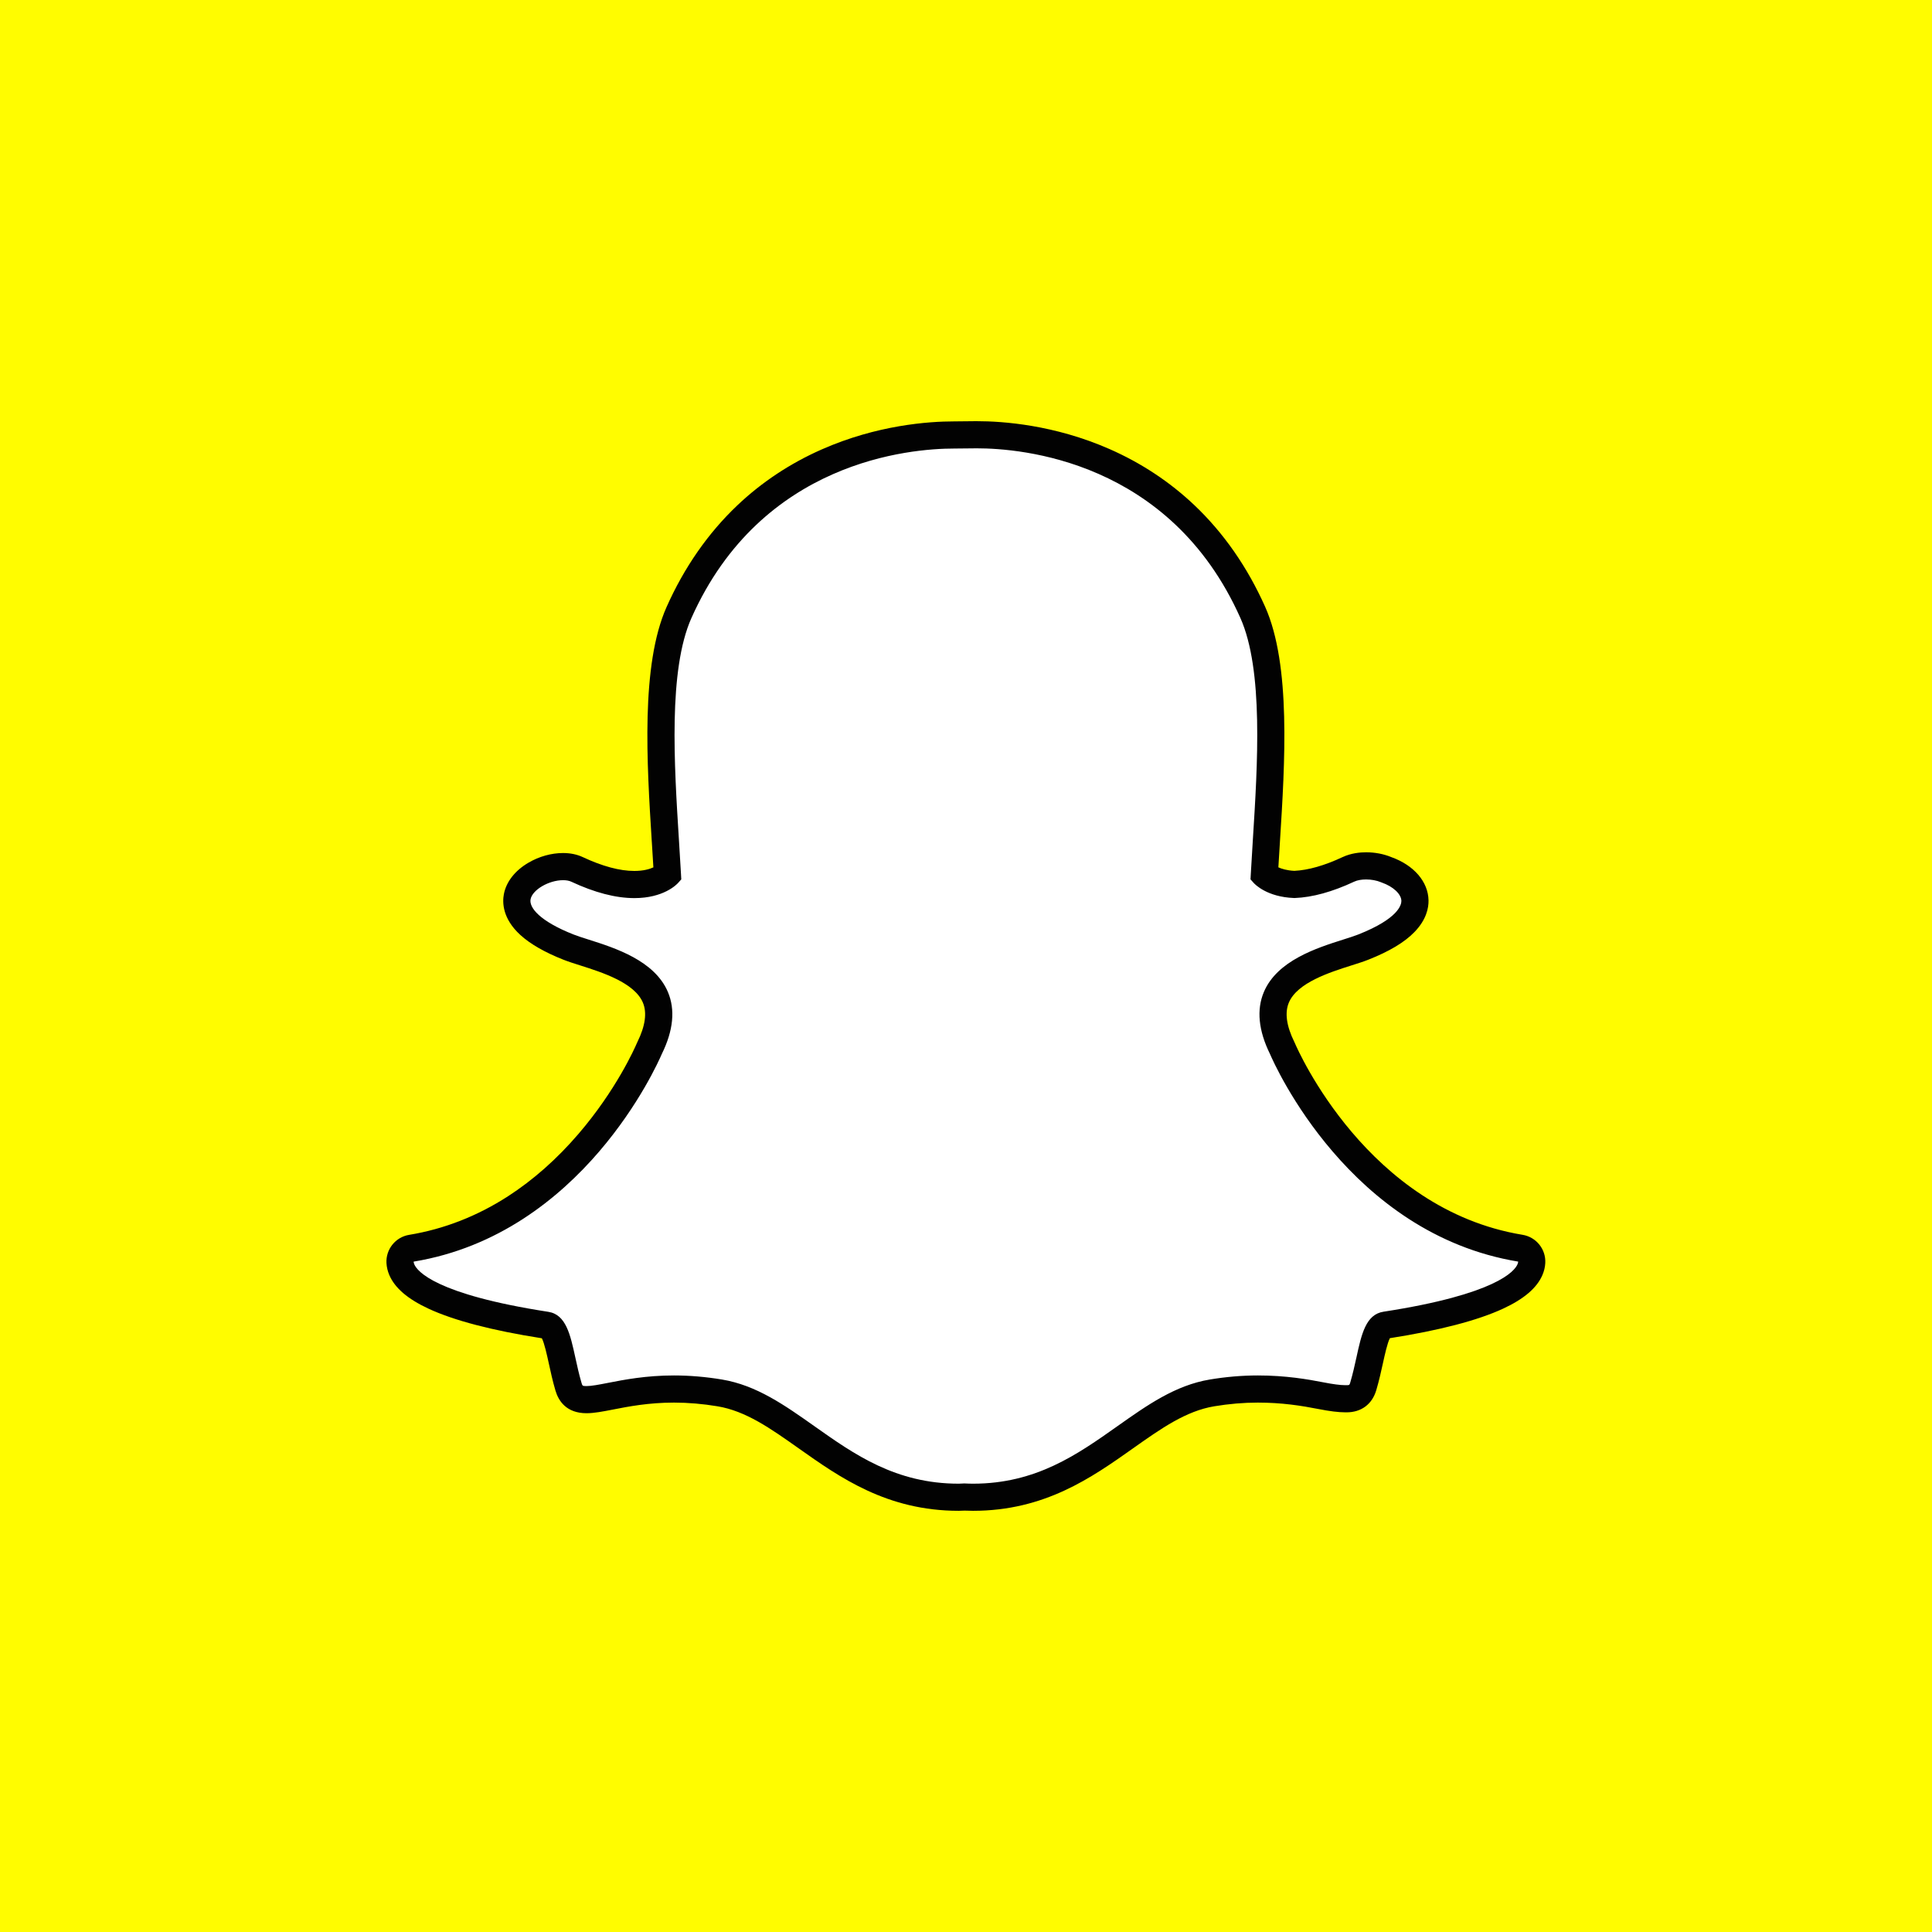 <svg width="1000" height="1000" viewBox="0 0 1000 1000" fill="none" xmlns="http://www.w3.org/2000/svg">
<rect width="1000" height="1000" fill="#FFFC00"/>
<g clip-path="url(#clip0_475_648)">
<path d="M100.311 696.521V696.556C100.79 714.315 100.937 732.176 103.933 749.826C107.107 768.499 111.645 786.707 120.302 803.654C132.006 826.593 148.079 845.964 168.369 861.787C182.936 873.149 198.85 882.168 216.465 887.858C242.152 896.143 268.652 899.319 295.539 899.475C312.314 899.58 329.077 900 345.858 899.93C467.724 899.417 589.593 900.81 711.463 899.178C727.634 898.958 743.541 896.986 759.413 894.084C789.833 888.515 816.718 875.535 839.721 855.014C866.528 831.104 884.615 801.842 892.779 766.525C898.122 743.44 899.459 720.02 899.688 696.518V691.829C899.688 690.01 898.996 292.487 898.932 287.233C898.753 272.8 897.69 258.475 894.984 244.273C891.693 226.966 887.043 210.103 878.756 194.446C870.006 177.904 859.045 163.031 845.488 150.034C824.721 130.12 800.757 116.038 772.858 108.589C747.659 101.862 721.952 100.373 696.057 100.396C696.015 100.39 695.917 100.127 695.911 100H303.963C303.955 100.134 303.95 100.267 303.941 100.396C289.245 100.665 274.527 100.555 259.905 102.368C243.887 104.359 228.023 107.358 212.862 112.957C188.982 121.79 168.234 135.547 150.511 153.914C130.431 174.722 116.277 198.788 108.767 226.811C102.067 251.814 100.609 277.314 100.574 302.994" fill="#FFFC00"/>
<path d="M503.626 774.972C501.966 774.972 500.382 774.911 499.177 774.854C498.221 774.936 497.234 774.972 496.245 774.972C461.367 774.972 438.046 758.483 417.466 743.924C402.715 733.504 388.804 723.667 372.506 720.956C364.502 719.628 356.54 718.955 348.846 718.955C334.985 718.955 324.03 721.105 316.032 722.669C311.111 723.628 306.867 724.454 303.587 724.454C300.151 724.454 295.977 723.692 294.238 717.752C292.859 713.067 291.87 708.528 290.916 704.156C288.528 693.233 286.796 686.565 282.706 685.933C238.961 679.183 213.114 669.24 207.966 657.199C207.426 655.934 207.125 654.661 207.058 653.401C206.857 649.812 209.391 646.664 212.929 646.078C247.669 640.358 278.559 621.996 304.745 591.485C325.03 567.864 334.991 545.296 336.06 542.804C336.107 542.692 336.161 542.574 336.217 542.467C341.265 532.226 342.269 523.376 339.211 516.171C333.575 502.878 314.907 496.955 302.556 493.036C299.484 492.065 296.579 491.145 294.264 490.226C283.316 485.901 265.31 476.764 267.709 464.152C269.456 454.956 281.62 448.551 291.451 448.551C294.18 448.551 296.599 449.03 298.636 449.986C309.744 455.19 319.738 457.828 328.333 457.828C339.022 457.828 344.184 453.759 345.433 452.602C345.125 446.9 344.749 440.872 344.385 435.17C344.385 435.164 344.377 435.095 344.377 435.095C341.868 395.183 338.739 345.513 351.444 317.03C389.47 231.77 470.114 225.14 493.916 225.14C494.551 225.14 504.291 225.043 504.291 225.043C504.731 225.036 505.208 225.029 505.703 225.029C529.571 225.029 610.382 231.667 648.432 316.979C661.137 345.481 658.005 395.192 655.488 435.146L655.37 437.058C655.025 442.484 654.706 447.618 654.437 452.596C655.612 453.678 660.336 457.409 669.948 457.786C678.142 457.472 687.557 454.847 697.926 449.992C701.131 448.487 704.68 448.175 707.09 448.175C710.732 448.175 714.438 448.884 717.527 450.172L717.692 450.236C726.49 453.359 732.253 459.6 732.377 466.157C732.487 472.27 727.945 481.406 705.604 490.229C703.315 491.135 700.396 492.062 697.312 493.04C684.95 496.963 666.298 502.883 660.661 516.168C657.599 523.373 658.606 532.22 663.655 542.458C663.711 542.569 663.759 542.683 663.814 542.801C665.368 546.445 702.995 632.24 786.945 646.07C790.482 646.66 793.02 649.811 792.818 653.394C792.743 654.681 792.433 655.968 791.888 657.226C786.776 669.2 760.93 679.129 717.172 685.888C713.065 686.522 711.335 693.16 708.969 704.026C707.99 708.514 706.993 712.913 705.633 717.536C704.36 721.884 701.528 724.009 696.979 724.009H696.294C693.332 724.009 689.137 723.471 683.845 722.436C674.596 720.636 664.223 718.96 651.031 718.96C643.339 718.96 635.379 719.635 627.365 720.961C611.085 723.672 597.175 733.493 582.451 743.902C561.83 758.482 538.501 774.972 503.626 774.972Z" fill="white"/>
<path d="M505.701 232.054C528.172 232.054 605.549 238.09 642.013 319.84C654.02 346.759 650.942 395.523 648.474 434.695C648.088 440.912 647.706 446.937 647.395 452.69L647.264 455.163L648.915 457.005C649.582 457.745 655.824 464.268 669.705 464.804L669.929 464.817L670.162 464.812C679.34 464.462 689.678 461.611 700.904 456.353C702.558 455.578 704.76 455.201 707.088 455.201C709.742 455.201 712.562 455.7 714.887 456.679L715.239 456.819C721.126 458.882 725.287 462.771 725.351 466.291C725.385 468.28 723.897 475.448 703.029 483.692C700.99 484.497 698.305 485.354 695.193 486.334C681.613 490.647 661.096 497.154 654.191 513.425C650.303 522.59 651.368 533.407 657.353 545.569C659.816 551.316 698.579 638.63 785.804 653.003C785.787 653.416 785.681 653.869 785.448 654.402C783.97 657.884 774.573 669.915 716.098 678.937C706.948 680.339 704.707 690.596 702.108 702.519C701.169 706.788 700.214 711.097 698.902 715.547C698.501 716.892 698.427 716.968 696.986 716.968C696.787 716.968 696.553 716.968 696.298 716.968C693.705 716.968 689.769 716.43 685.207 715.535C676.898 713.917 665.547 711.931 651.036 711.931C642.937 711.931 634.594 712.636 626.223 714.033C608.329 717.008 593.777 727.301 578.365 738.195C557.669 752.82 536.277 767.953 503.638 767.953C502.213 767.953 500.822 767.905 499.427 767.835L499.06 767.819L498.692 767.847C497.891 767.917 497.085 767.953 496.261 767.953C463.627 767.953 442.226 752.824 421.538 738.195C406.124 727.301 391.564 717.008 373.673 714.033C365.31 712.64 356.959 711.931 348.865 711.931C334.357 711.931 322.992 714.151 314.7 715.773C310.137 716.665 306.187 717.43 303.602 717.43C301.485 717.43 301.445 717.305 300.997 715.776C299.685 711.322 298.726 706.91 297.791 702.648C295.186 690.712 292.943 680.4 283.798 678.996C225.328 669.966 215.929 657.915 214.446 654.442C214.215 653.895 214.111 653.429 214.087 653.015C301.311 638.655 340.066 551.338 342.537 545.569C348.532 533.416 349.596 522.601 345.695 513.425C338.79 497.163 318.277 490.647 304.706 486.342C301.586 485.355 298.9 484.497 296.859 483.692C279.237 476.729 273.816 469.715 274.621 465.465C275.556 460.564 284.053 455.58 291.468 455.58C293.134 455.58 294.595 455.849 295.676 456.354C307.719 461.999 318.712 464.86 328.355 464.86C343.513 464.86 350.259 457.808 350.984 457.002L352.627 455.165L352.495 452.704C352.189 446.954 351.811 440.93 351.413 434.726C348.952 395.545 345.874 346.814 357.876 319.893C394.205 238.443 471.205 232.164 493.935 232.164C494.495 232.164 504.377 232.063 504.377 232.063C504.781 232.06 505.23 232.054 505.701 232.054ZM505.701 218.004H505.675C505.157 218.004 504.671 218.004 504.207 218.01C500.514 218.047 494.442 218.107 493.896 218.113C480.58 218.113 453.938 219.994 425.319 232.626C408.956 239.843 394.238 249.602 381.575 261.633C366.478 275.967 354.178 293.64 345.025 314.169C331.621 344.227 334.803 394.856 337.358 435.542L337.368 435.606C337.641 439.963 337.929 444.513 338.192 448.947C336.225 449.85 333.037 450.803 328.338 450.803C320.776 450.803 311.785 448.386 301.62 443.623C298.629 442.23 295.216 441.526 291.449 441.526C285.397 441.526 279.018 443.307 273.484 446.561C266.521 450.649 262.022 456.427 260.8 462.833C259.995 467.071 260.034 475.447 269.338 483.94C274.455 488.616 281.973 492.929 291.676 496.764C294.222 497.766 297.244 498.724 300.445 499.739C311.552 503.269 328.362 508.603 332.746 518.92C334.968 524.151 334.012 531.034 329.912 539.354C329.805 539.581 329.698 539.803 329.6 540.037C328.575 542.429 319.018 564.077 299.414 586.908C288.275 599.892 276.005 610.742 262.966 619.167C247.051 629.454 229.83 636.179 211.787 639.151C204.701 640.314 199.641 646.626 200.036 653.8C200.157 655.868 200.642 657.929 201.483 659.924C201.489 659.936 201.497 659.949 201.503 659.959C204.368 666.661 211.011 672.354 221.81 677.375C235.006 683.504 254.742 688.66 280.465 692.694C281.764 695.166 283.114 701.378 284.048 705.631C285.026 710.151 286.046 714.799 287.499 719.737C289.068 725.086 293.136 731.478 303.587 731.478C307.548 731.478 312.102 730.586 317.377 729.563C325.101 728.047 335.664 725.98 348.848 725.98C356.157 725.98 363.732 726.623 371.357 727.89C386.055 730.337 398.726 739.288 413.387 749.653C434.845 764.822 459.134 781.992 496.245 781.992C497.257 781.992 498.272 781.959 499.275 781.889C500.501 781.947 502.022 781.992 503.626 781.992C540.748 781.992 565.031 764.816 586.466 749.659L586.5 749.628C601.164 739.275 613.821 730.337 628.514 727.89C636.136 726.625 643.709 725.98 651.022 725.98C663.616 725.98 673.589 727.585 682.493 729.322C688.304 730.466 692.819 731.016 696.284 731.016L696.623 731.022H696.975C704.618 731.022 710.235 726.827 712.378 719.485C713.802 714.652 714.819 710.113 715.822 705.516C716.695 701.53 718.091 695.141 719.391 692.643C745.13 688.601 764.859 683.456 778.056 677.328C788.831 672.33 795.465 666.644 798.347 659.97C799.212 657.97 799.717 655.896 799.83 653.785C800.236 646.623 795.168 640.298 788.078 639.135C707.889 625.919 671.764 543.523 670.27 540.023C670.173 539.793 670.064 539.564 669.951 539.342C665.852 531.019 664.905 524.143 667.128 518.903C671.502 508.595 688.302 503.262 699.417 499.733C702.635 498.719 705.667 497.755 708.193 496.757C719.136 492.436 726.957 487.748 732.116 482.423C738.278 476.076 739.478 469.995 739.403 466.015C739.215 456.387 731.855 447.831 720.146 443.641C716.191 442.006 711.682 441.143 707.09 441.143C703.964 441.143 699.334 441.572 694.952 443.618C685.571 448.008 677.167 450.408 669.953 450.75C666.116 450.556 663.425 449.724 661.683 448.93C661.902 445.174 662.144 441.316 662.395 437.293L662.499 435.57C665.068 394.858 668.261 344.19 654.85 314.11C645.659 293.508 633.316 275.79 618.158 261.425C605.445 249.386 590.677 239.629 574.255 232.416C545.677 219.877 519.036 218.004 505.701 218.004Z" fill="#020202"/>
</g>
<defs>
<clipPath id="clip0_475_648">
<rect width="800" height="800" fill="white" transform="translate(100 100)"/>
</clipPath>
</defs>
</svg>
